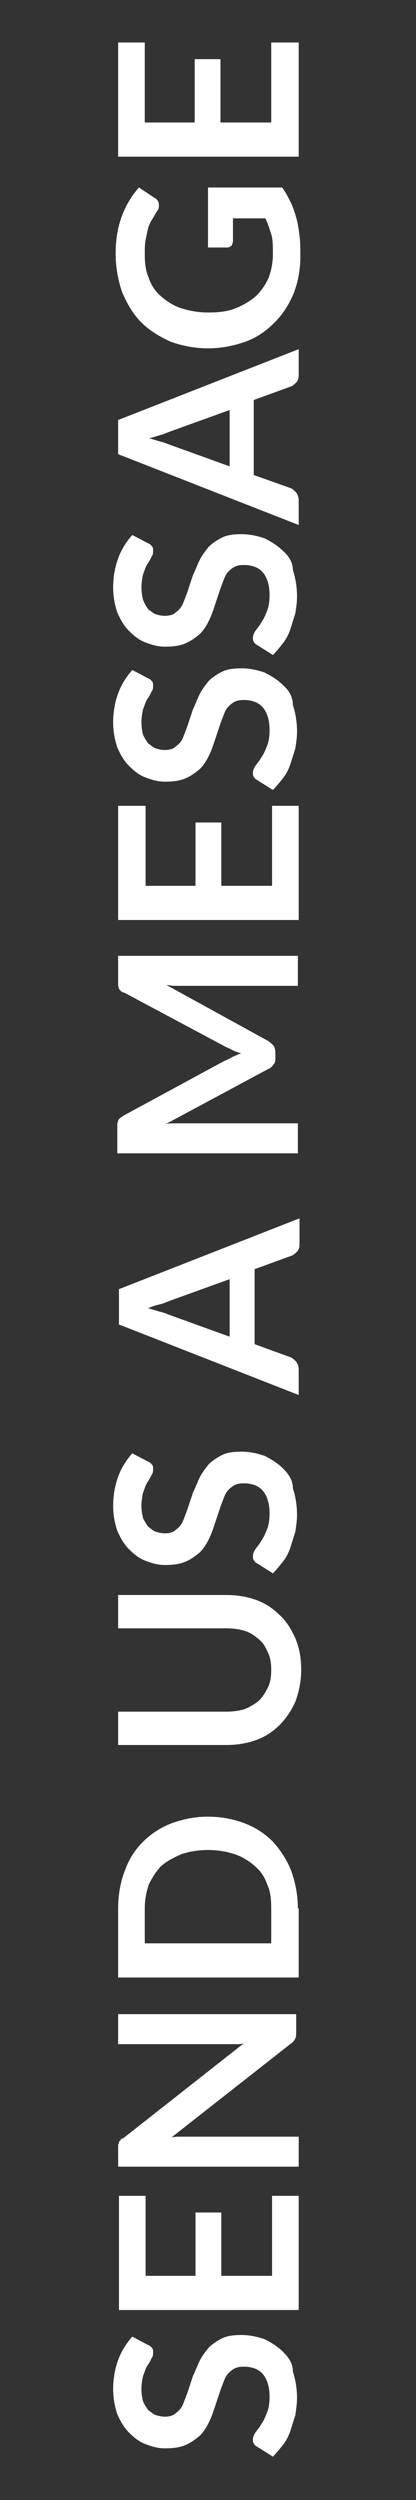 <?xml version="1.0" encoding="utf-8"?>
<!-- Generator: Adobe Illustrator 26.0.0, SVG Export Plug-In . SVG Version: 6.00 Build 0)  -->
<svg version="1.1" id="Layer_1" xmlns="http://www.w3.org/2000/svg" xmlns:xlink="http://www.w3.org/1999/xlink" x="0px" y="0px"
	 viewBox="0 0 50 300" style="enable-background:new 0 0 50 300;" xml:space="preserve">
<rect x="0" y="0" width="50" height="300" fill="#333333" stroke="none"/>
<style type="text/css">
	.st0{fill:#FFFFFF;}
</style>
<g>
	<g>
		<path class="st0" d="M34,282.2c-0.6-0.6-1.4-1.1-2.2-1.5c-0.9-0.3-1.8-0.5-2.8-0.5c-0.9,0-1.7,0.1-2.3,0.4
			c-0.6,0.3-1.2,0.7-1.6,1.1c-0.4,0.5-0.8,1-1.1,1.6c-0.3,0.6-0.5,1.2-0.8,1.8c-0.2,0.6-0.4,1.2-0.6,1.8c-0.2,0.6-0.4,1.1-0.6,1.6
			c-0.2,0.5-0.5,0.8-0.9,1.1c-0.3,0.3-0.8,0.4-1.3,0.4c-0.4,0-0.8-0.1-1.1-0.2c-0.3-0.1-0.6-0.4-0.9-0.6c-0.2-0.3-0.4-0.6-0.6-1
			c-0.1-0.4-0.2-0.9-0.2-1.5c0-0.6,0.1-1.2,0.2-1.6c0.2-0.5,0.3-0.9,0.5-1.2c0.2-0.3,0.4-0.6,0.5-0.9c0.2-0.2,0.2-0.5,0.2-0.7
			c0-0.2,0-0.4-0.1-0.5c-0.1-0.1-0.2-0.3-0.5-0.4l-1.9-1c-0.7,0.8-1.3,1.7-1.7,2.8c-0.4,1.1-0.6,2.3-0.6,3.5c0,1.1,0.2,2.1,0.5,3
			c0.4,0.9,0.8,1.6,1.4,2.2c0.6,0.6,1.2,1.1,2,1.4s1.5,0.5,2.3,0.5c1,0,1.8-0.1,2.5-0.4s1.2-0.7,1.7-1.1c0.5-0.5,0.8-1,1.1-1.6
			c0.3-0.6,0.5-1.2,0.7-1.8c0.2-0.6,0.4-1.2,0.6-1.8c0.2-0.6,0.4-1.1,0.6-1.6c0.2-0.5,0.5-0.8,0.9-1.1c0.4-0.3,0.8-0.4,1.4-0.4
			c1,0,1.8,0.3,2.3,0.9s0.8,1.5,0.8,2.7c0,0.8-0.1,1.4-0.3,1.9c-0.2,0.5-0.4,1-0.7,1.4c-0.2,0.4-0.5,0.7-0.7,1
			c-0.2,0.3-0.3,0.6-0.3,0.8c0,0.2,0,0.4,0.1,0.5c0.1,0.2,0.2,0.3,0.4,0.4l1.9,1.2c0.4-0.4,0.8-0.9,1.2-1.4c0.4-0.5,0.7-1.1,0.9-1.7
			c0.2-0.6,0.4-1.3,0.6-1.9c0.1-0.7,0.2-1.4,0.2-2c0-1.2-0.2-2.3-0.5-3.2C35.2,283.6,34.7,282.9,34,282.2z M14.2,277.2h21.7v-13.7
			h-3.2v9.6h-6.1v-7.6h-3.1v7.6h-6v-9.6h-3.2V277.2z M14.5,256.8c-0.1,0.1-0.2,0.2-0.2,0.3c0,0.1-0.1,0.2-0.1,0.3s0,0.3,0,0.5v2.1
			h21.7v-3.6H22.5c-0.3,0-0.5,0-0.9,0c-0.3,0-0.6,0-1,0.1l14.4-11.3c0.3-0.2,0.4-0.4,0.5-0.6c0.1-0.2,0.1-0.5,0.1-0.8v-2.1H14.2v3.6
			h13.2c0.3,0,0.6,0,0.9,0c0.3,0,0.7,0,1-0.1l-14.5,11.4C14.7,256.6,14.5,256.7,14.5,256.8z M35.8,229c0-1.6-0.3-3.1-0.8-4.5
			c-0.5-1.3-1.3-2.5-2.2-3.5c-1-1-2.1-1.7-3.4-2.2c-1.3-0.5-2.8-0.8-4.4-0.8s-3,0.3-4.4,0.8c-1.3,0.5-2.5,1.3-3.4,2.2
			c-1,1-1.7,2.1-2.2,3.5c-0.5,1.3-0.8,2.8-0.8,4.5v8.3h21.7V229z M32.6,233.2H17.4V229c0-1.1,0.2-2,0.5-2.9c0.4-0.8,0.9-1.6,1.5-2.2
			c0.7-0.6,1.5-1,2.4-1.4c0.9-0.3,2-0.5,3.2-0.5c1.2,0,2.3,0.2,3.2,0.5c0.9,0.3,1.7,0.8,2.4,1.4c0.7,0.6,1.2,1.3,1.5,2.2
			c0.4,0.8,0.5,1.8,0.5,2.9V233.2z M33.6,193.8c-0.8-0.8-1.7-1.4-2.8-1.8c-1.1-0.4-2.3-0.6-3.6-0.6h-13v4h13c0.8,0,1.6,0.1,2.2,0.3
			c0.7,0.2,1.2,0.6,1.7,1c0.5,0.4,0.8,0.9,1.1,1.6c0.3,0.6,0.4,1.3,0.4,2.1c0,0.8-0.1,1.5-0.4,2.1c-0.3,0.6-0.6,1.1-1.1,1.6
			c-0.5,0.4-1,0.7-1.7,1c-0.7,0.2-1.4,0.3-2.2,0.3h-13v4h13c1.3,0,2.5-0.2,3.6-0.6c1.1-0.4,2-1,2.8-1.8c0.8-0.8,1.4-1.7,1.9-2.8
			c0.4-1.1,0.7-2.4,0.7-3.8c0-1.4-0.2-2.6-0.7-3.8C35,195.5,34.4,194.5,33.6,193.8z M34,176.2c-0.6-0.6-1.4-1.1-2.2-1.5
			c-0.9-0.3-1.8-0.5-2.8-0.5c-0.9,0-1.7,0.1-2.3,0.4c-0.6,0.3-1.2,0.7-1.6,1.1c-0.4,0.5-0.8,1-1.1,1.6c-0.3,0.6-0.5,1.2-0.8,1.8
			c-0.2,0.6-0.4,1.2-0.6,1.8c-0.2,0.6-0.4,1.1-0.6,1.6c-0.2,0.5-0.5,0.8-0.9,1.1c-0.3,0.3-0.8,0.4-1.3,0.4c-0.4,0-0.8-0.1-1.1-0.2
			c-0.3-0.1-0.6-0.4-0.9-0.6c-0.2-0.3-0.4-0.6-0.6-1c-0.1-0.4-0.2-0.9-0.2-1.5c0-0.6,0.1-1.2,0.2-1.6c0.2-0.5,0.3-0.9,0.5-1.2
			c0.2-0.3,0.4-0.6,0.5-0.9c0.2-0.2,0.2-0.5,0.2-0.7c0-0.2,0-0.4-0.1-0.5c-0.1-0.1-0.2-0.3-0.5-0.4l-1.9-1c-0.7,0.8-1.3,1.7-1.7,2.8
			c-0.4,1.1-0.6,2.3-0.6,3.5c0,1.1,0.2,2.1,0.5,3c0.4,0.9,0.8,1.6,1.4,2.2c0.6,0.6,1.2,1.1,2,1.4s1.5,0.5,2.3,0.5
			c1,0,1.8-0.1,2.5-0.4s1.2-0.7,1.7-1.1c0.5-0.5,0.8-1,1.1-1.6c0.3-0.6,0.5-1.2,0.7-1.8c0.2-0.6,0.4-1.2,0.6-1.8
			c0.2-0.6,0.4-1.1,0.6-1.6c0.2-0.5,0.5-0.8,0.9-1.1c0.4-0.3,0.8-0.4,1.4-0.4c1,0,1.8,0.3,2.3,0.9s0.8,1.5,0.8,2.7
			c0,0.8-0.1,1.4-0.3,1.9c-0.2,0.5-0.4,1-0.7,1.4c-0.2,0.4-0.5,0.7-0.7,1c-0.2,0.3-0.3,0.6-0.3,0.8c0,0.2,0,0.4,0.1,0.5
			c0.1,0.2,0.2,0.3,0.4,0.4l1.9,1.2c0.4-0.4,0.8-0.9,1.2-1.4c0.4-0.5,0.7-1.1,0.9-1.7c0.2-0.6,0.4-1.3,0.6-1.9
			c0.1-0.7,0.2-1.4,0.2-2c0-1.2-0.2-2.3-0.5-3.2C35.2,177.6,34.7,176.9,34,176.2z M14.2,158.9l21.7,8.5v-3.1c0-0.3-0.1-0.6-0.3-0.9
			c-0.2-0.2-0.4-0.4-0.6-0.5l-4.4-1.6v-9l4.4-1.6c0.3-0.1,0.5-0.3,0.7-0.5c0.2-0.2,0.3-0.5,0.3-0.9v-3.1l-21.7,8.5V158.9z
			 M19.3,156.5c0.4-0.1,0.8-0.3,1.1-0.4l7.2-2.6v6.9l-7.2-2.6c-0.3-0.1-0.7-0.3-1.2-0.4c-0.4-0.1-0.9-0.3-1.4-0.4
			C18.4,156.7,18.9,156.6,19.3,156.5z M26.8,127.4l-12,6.5c-0.1,0.1-0.3,0.2-0.4,0.3c-0.1,0.1-0.2,0.2-0.2,0.3
			c0,0.1-0.1,0.2-0.1,0.4c0,0.1,0,0.3,0,0.5v3h21.7v-3.6h-14c-0.3,0-0.6,0-0.9,0s-0.6,0-1,0.1l12.3-6.6c0.3-0.1,0.5-0.3,0.7-0.6
			c0.2-0.2,0.2-0.5,0.2-0.8v-0.6c0-0.3-0.1-0.6-0.2-0.8c-0.2-0.2-0.4-0.4-0.7-0.6L20,118.2c0.3,0,0.6,0.1,0.9,0.1c0.3,0,0.6,0,0.9,0
			h14v-3.6H14.2v3c0,0.2,0,0.3,0,0.5c0,0.1,0,0.2,0.1,0.4c0,0.1,0.1,0.2,0.2,0.3c0.1,0.1,0.2,0.2,0.4,0.2l12,6.4
			c0.3,0.2,0.7,0.3,1,0.5c0.4,0.2,0.7,0.3,1.1,0.4c-0.4,0.1-0.7,0.3-1,0.4C27.5,127.1,27.2,127.2,26.8,127.4z M14.2,96.7v13.7h21.7
			V96.7h-3.2v9.6h-6.1v-7.6h-3.1v7.6h-6v-9.6H14.2z M34,82.2c-0.6-0.6-1.4-1.1-2.2-1.5c-0.9-0.3-1.8-0.5-2.8-0.5
			c-0.9,0-1.7,0.1-2.3,0.4c-0.6,0.3-1.2,0.7-1.6,1.1c-0.4,0.5-0.8,1-1.1,1.6c-0.3,0.6-0.5,1.2-0.8,1.8c-0.2,0.6-0.4,1.2-0.6,1.8
			c-0.2,0.6-0.4,1.1-0.6,1.6c-0.2,0.5-0.5,0.8-0.9,1.1c-0.3,0.3-0.8,0.4-1.3,0.4c-0.4,0-0.8-0.1-1.1-0.2c-0.3-0.1-0.6-0.4-0.9-0.6
			c-0.2-0.3-0.4-0.6-0.6-1c-0.1-0.4-0.2-0.9-0.2-1.5c0-0.6,0.1-1.2,0.2-1.6c0.2-0.5,0.3-0.9,0.5-1.2c0.2-0.3,0.4-0.6,0.5-0.9
			c0.2-0.2,0.2-0.5,0.2-0.7c0-0.2,0-0.4-0.1-0.5c-0.1-0.1-0.2-0.3-0.5-0.4l-1.9-1c-0.7,0.8-1.3,1.7-1.7,2.8
			c-0.4,1.1-0.6,2.3-0.6,3.5c0,1.1,0.2,2.1,0.5,3c0.4,0.9,0.8,1.6,1.4,2.2c0.6,0.6,1.2,1.1,2,1.4s1.5,0.5,2.3,0.5
			c1,0,1.8-0.1,2.5-0.4c0.7-0.3,1.2-0.7,1.7-1.1c0.5-0.5,0.8-1,1.1-1.6c0.3-0.6,0.5-1.2,0.7-1.8c0.2-0.6,0.4-1.2,0.6-1.8
			c0.2-0.6,0.4-1.1,0.6-1.6c0.2-0.5,0.5-0.8,0.9-1.1c0.4-0.3,0.8-0.4,1.4-0.4c1,0,1.8,0.3,2.3,0.9s0.8,1.5,0.8,2.7
			c0,0.8-0.1,1.4-0.3,1.9c-0.2,0.5-0.4,1-0.7,1.4c-0.2,0.4-0.5,0.7-0.7,1c-0.2,0.3-0.3,0.6-0.3,0.8c0,0.2,0,0.4,0.1,0.5
			c0.1,0.2,0.2,0.3,0.4,0.4l1.9,1.2c0.4-0.4,0.8-0.9,1.2-1.4c0.4-0.5,0.7-1.1,0.9-1.7c0.2-0.6,0.4-1.3,0.6-1.9
			c0.1-0.7,0.2-1.3,0.2-2c0-1.2-0.2-2.3-0.5-3.2C35.2,83.6,34.7,82.8,34,82.2z M34,66.1c-0.6-0.6-1.4-1.1-2.2-1.5
			c-0.9-0.3-1.8-0.5-2.8-0.5c-0.9,0-1.7,0.1-2.3,0.4c-0.6,0.3-1.2,0.7-1.6,1.1c-0.4,0.5-0.8,1-1.1,1.6c-0.3,0.6-0.5,1.2-0.8,1.8
			c-0.2,0.6-0.4,1.2-0.6,1.8c-0.2,0.6-0.4,1.1-0.6,1.6c-0.2,0.5-0.5,0.8-0.9,1.1c-0.3,0.3-0.8,0.4-1.3,0.4c-0.4,0-0.8-0.1-1.1-0.2
			c-0.3-0.1-0.6-0.4-0.9-0.6c-0.2-0.3-0.4-0.6-0.6-1.1c-0.1-0.4-0.2-0.9-0.2-1.5c0-0.6,0.1-1.2,0.2-1.6c0.2-0.5,0.3-0.9,0.5-1.2
			c0.2-0.3,0.4-0.6,0.5-0.9c0.2-0.2,0.2-0.5,0.2-0.7c0-0.2,0-0.4-0.1-0.5c-0.1-0.1-0.2-0.3-0.5-0.4l-1.9-1c-0.7,0.8-1.3,1.7-1.7,2.8
			c-0.4,1.1-0.6,2.3-0.6,3.5c0,1.1,0.2,2.1,0.5,3c0.4,0.9,0.8,1.6,1.4,2.2c0.6,0.6,1.2,1.1,2,1.4s1.5,0.5,2.3,0.5
			c1,0,1.8-0.1,2.5-0.4c0.7-0.3,1.2-0.7,1.7-1.1c0.5-0.5,0.8-1,1.1-1.6c0.3-0.6,0.5-1.2,0.7-1.8c0.2-0.6,0.4-1.2,0.6-1.8
			c0.2-0.6,0.4-1.1,0.6-1.6c0.2-0.5,0.5-0.8,0.9-1.1c0.4-0.3,0.8-0.4,1.4-0.4c1,0,1.8,0.3,2.3,0.9s0.8,1.5,0.8,2.7
			c0,0.8-0.1,1.4-0.3,1.9c-0.2,0.5-0.4,1-0.7,1.4c-0.2,0.4-0.5,0.7-0.7,1c-0.2,0.3-0.3,0.6-0.3,0.8c0,0.2,0,0.4,0.1,0.5
			c0.1,0.2,0.2,0.3,0.4,0.4l1.9,1.2c0.4-0.4,0.8-0.9,1.2-1.4c0.4-0.5,0.7-1.1,0.9-1.7c0.2-0.6,0.4-1.3,0.6-1.9
			c0.1-0.7,0.2-1.3,0.2-2c0-1.2-0.2-2.3-0.5-3.2C35.2,67.5,34.7,66.7,34,66.1z M34.9,46.4c0.3-0.1,0.5-0.3,0.7-0.5
			c0.2-0.2,0.3-0.5,0.3-0.9v-3.1l-21.7,8.5v4.1l21.7,8.5V60c0-0.3-0.1-0.6-0.3-0.9c-0.2-0.2-0.4-0.4-0.6-0.5L30.5,57v-9L34.9,46.4z
			 M27.7,56l-7.2-2.6c-0.3-0.1-0.7-0.3-1.2-0.4c-0.4-0.1-0.9-0.3-1.4-0.4c0.5-0.1,1-0.3,1.4-0.4c0.4-0.1,0.8-0.3,1.1-0.4l7.2-2.6V56
			z M17,38.7c1,1,2.2,1.7,3.5,2.3c1.4,0.5,2.9,0.8,4.5,0.8c1.6,0,3.1-0.3,4.5-0.8c1.4-0.5,2.5-1.3,3.5-2.3c1-1,1.7-2.1,2.3-3.5
			c0.5-1.3,0.8-2.8,0.8-4.4c0-0.9,0-1.7-0.1-2.5c-0.1-0.8-0.2-1.5-0.4-2.2c-0.2-0.7-0.4-1.3-0.7-1.9c-0.3-0.6-0.6-1.2-1-1.7H25v7.2
			h2.3c0.2,0,0.4-0.1,0.5-0.2c0.1-0.1,0.2-0.4,0.2-0.6v-2.7h3.9c0.3,0.6,0.5,1.3,0.7,1.9s0.2,1.5,0.2,2.4c0,1-0.2,2-0.5,2.8
			c-0.4,0.9-0.9,1.6-1.5,2.2c-0.7,0.6-1.5,1.1-2.5,1.5c-1,0.4-2.1,0.5-3.3,0.5c-1.2,0-2.2-0.2-3.2-0.5c-0.9-0.3-1.7-0.8-2.4-1.4
			c-0.7-0.6-1.2-1.3-1.5-2.2c-0.4-0.9-0.5-1.8-0.5-2.9c0-0.7,0-1.2,0.1-1.7c0.1-0.5,0.2-1,0.3-1.4c0.1-0.4,0.3-0.8,0.5-1.1
			c0.2-0.3,0.4-0.7,0.6-1c0.2-0.2,0.2-0.5,0.2-0.7c0-0.4-0.2-0.7-0.6-0.9l-1.8-1.2c-0.8,0.9-1.5,2-2,3.3c-0.5,1.3-0.8,2.8-0.8,4.6
			c0,1.7,0.3,3.3,0.8,4.7C15.3,36.5,16,37.7,17,38.7z M35.8,5.1h-3.2v9.6h-6.1V7.1h-3.1v7.6h-6V5.1h-3.2v13.7h21.7V5.1z"/>
	</g>
</g>
</svg>
